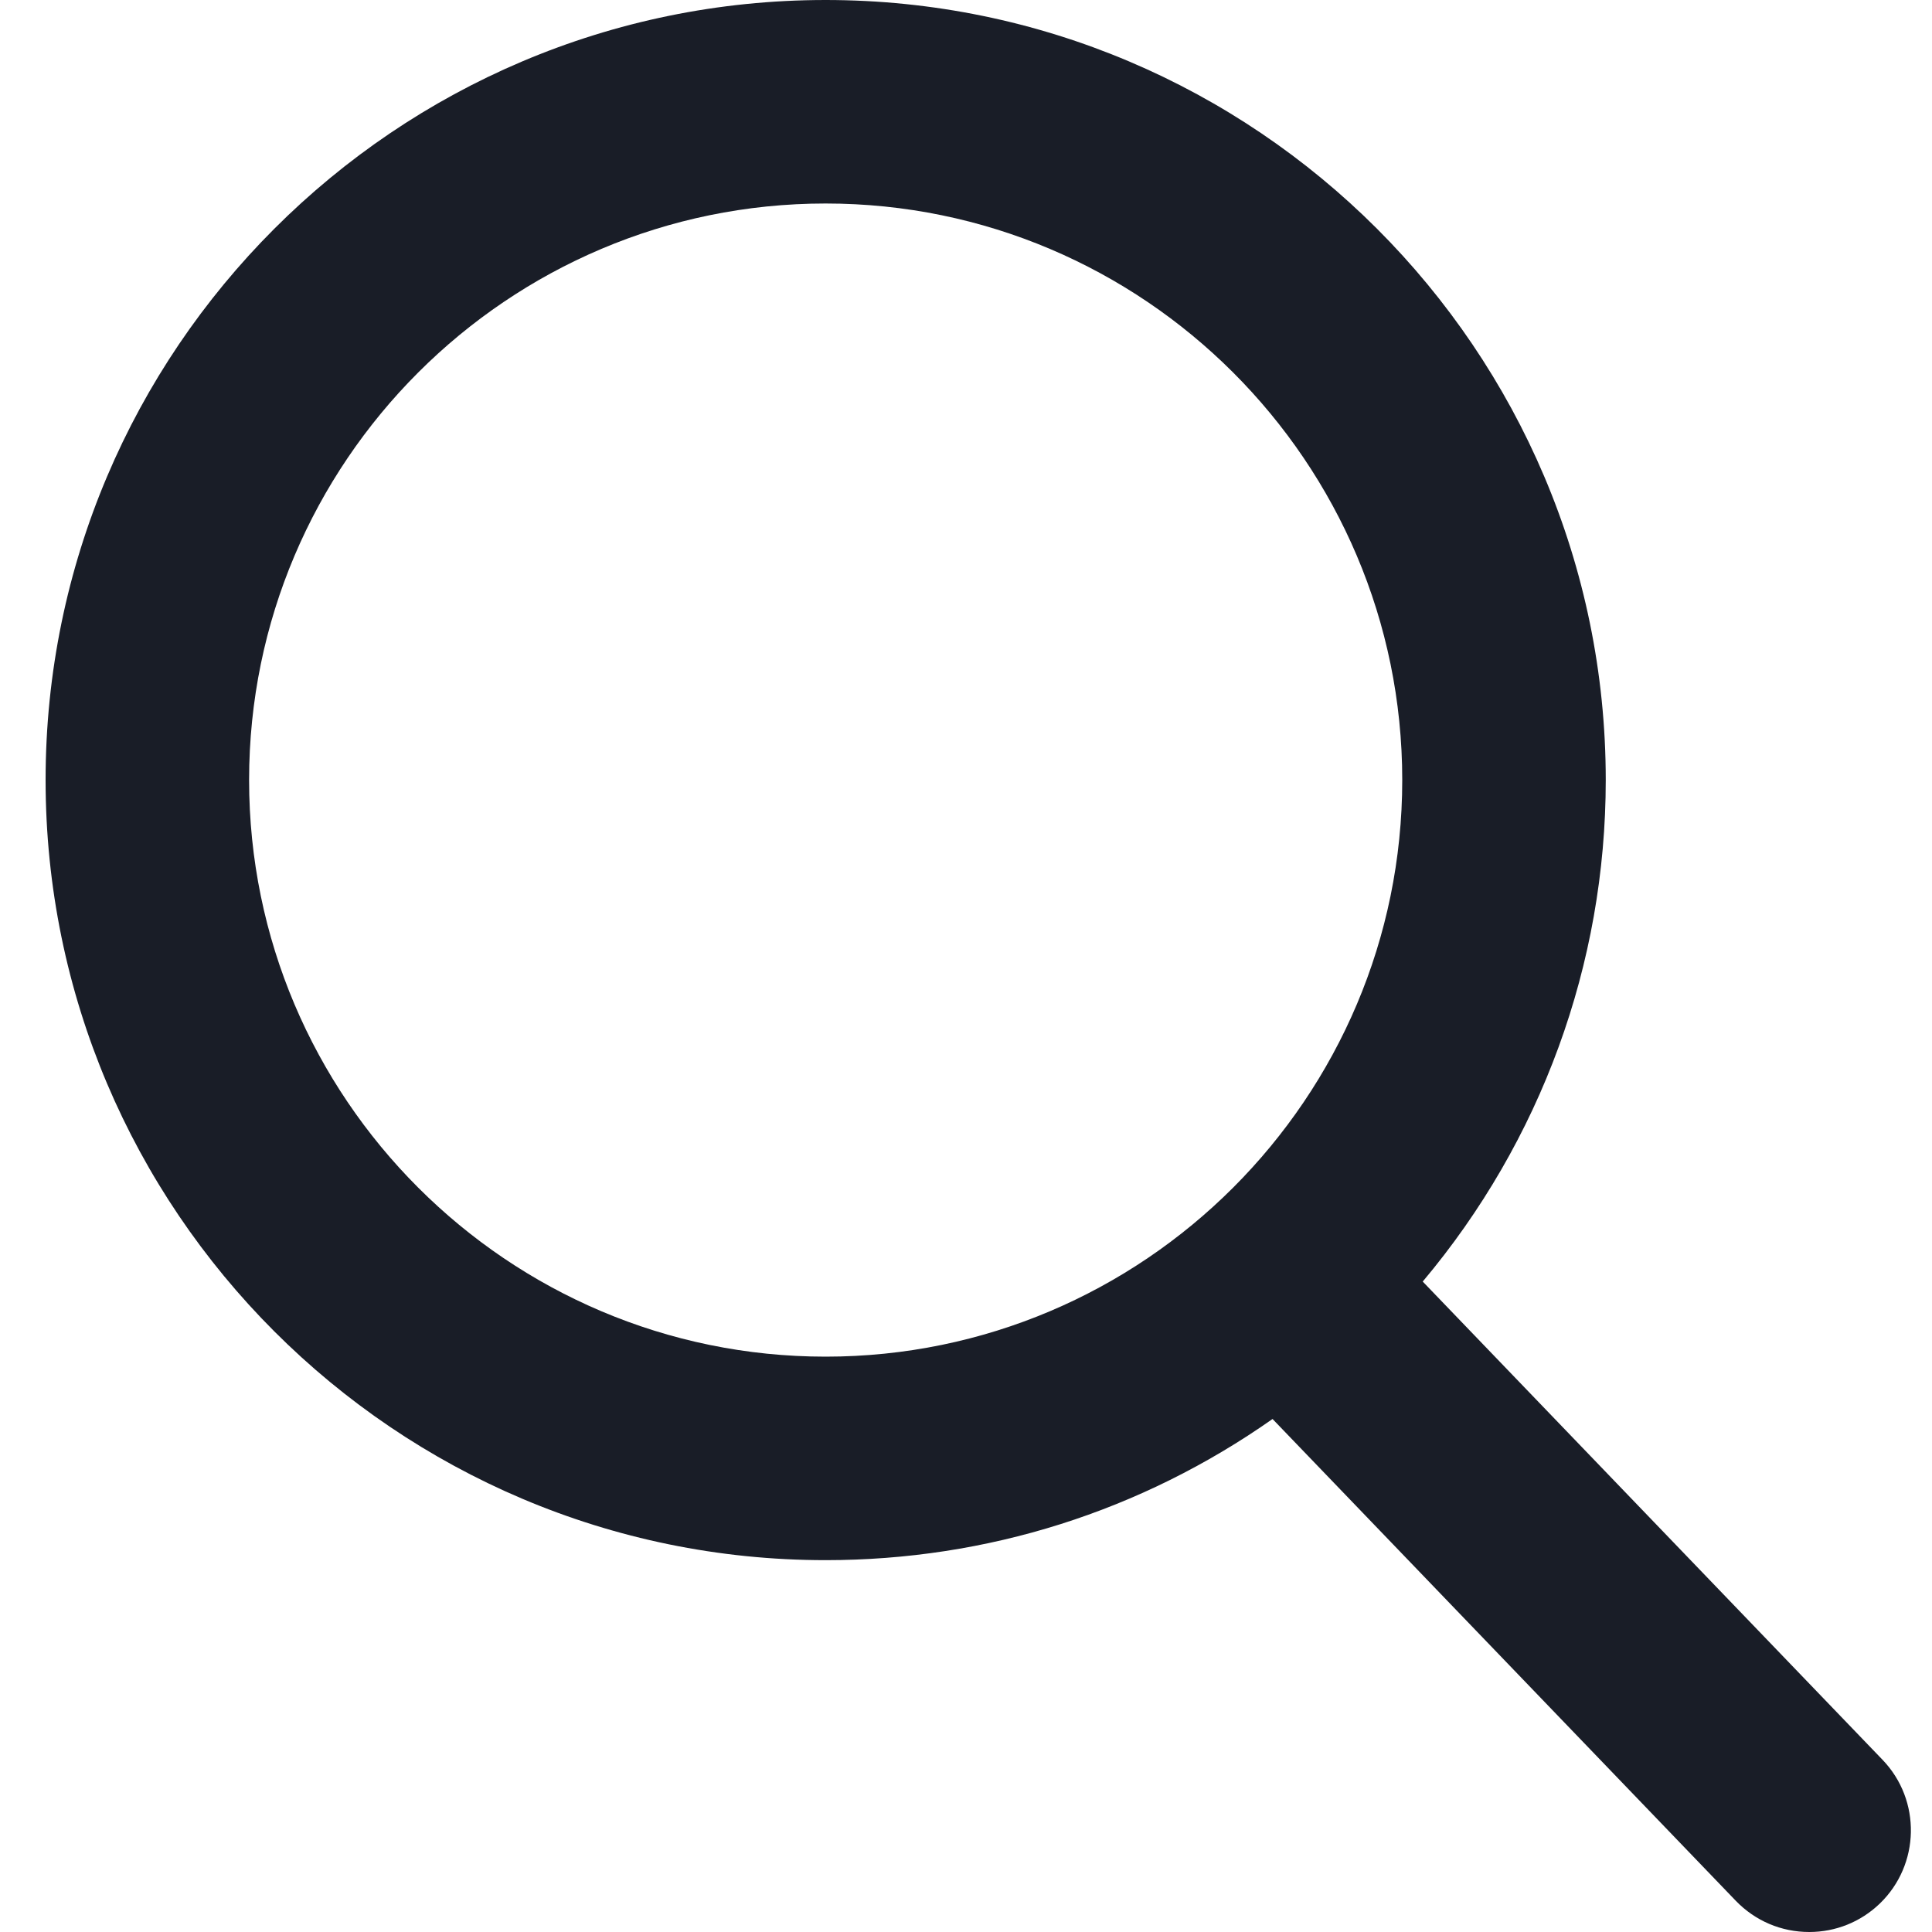 <svg width="15" height="15" viewBox="0 0 15 15" fill="none" xmlns="http://www.w3.org/2000/svg">
<path d="M14.616 13.663L11.046 9.95C11.964 8.858 12.467 7.486 12.467 6.056C12.467 2.717 9.75 0 6.41 0C3.071 0 0.354 2.717 0.354 6.056C0.354 9.396 3.071 12.113 6.41 12.113C7.664 12.113 8.859 11.734 9.88 11.017L13.477 14.758C13.628 14.914 13.83 15 14.047 15C14.252 15 14.446 14.922 14.594 14.78C14.908 14.478 14.918 13.977 14.616 13.663ZM6.41 1.58C8.879 1.58 10.887 3.588 10.887 6.056C10.887 8.525 8.879 10.533 6.41 10.533C3.942 10.533 1.934 8.525 1.934 6.056C1.934 3.588 3.942 1.58 6.41 1.58Z" fill="#191D27"/>
</svg>
